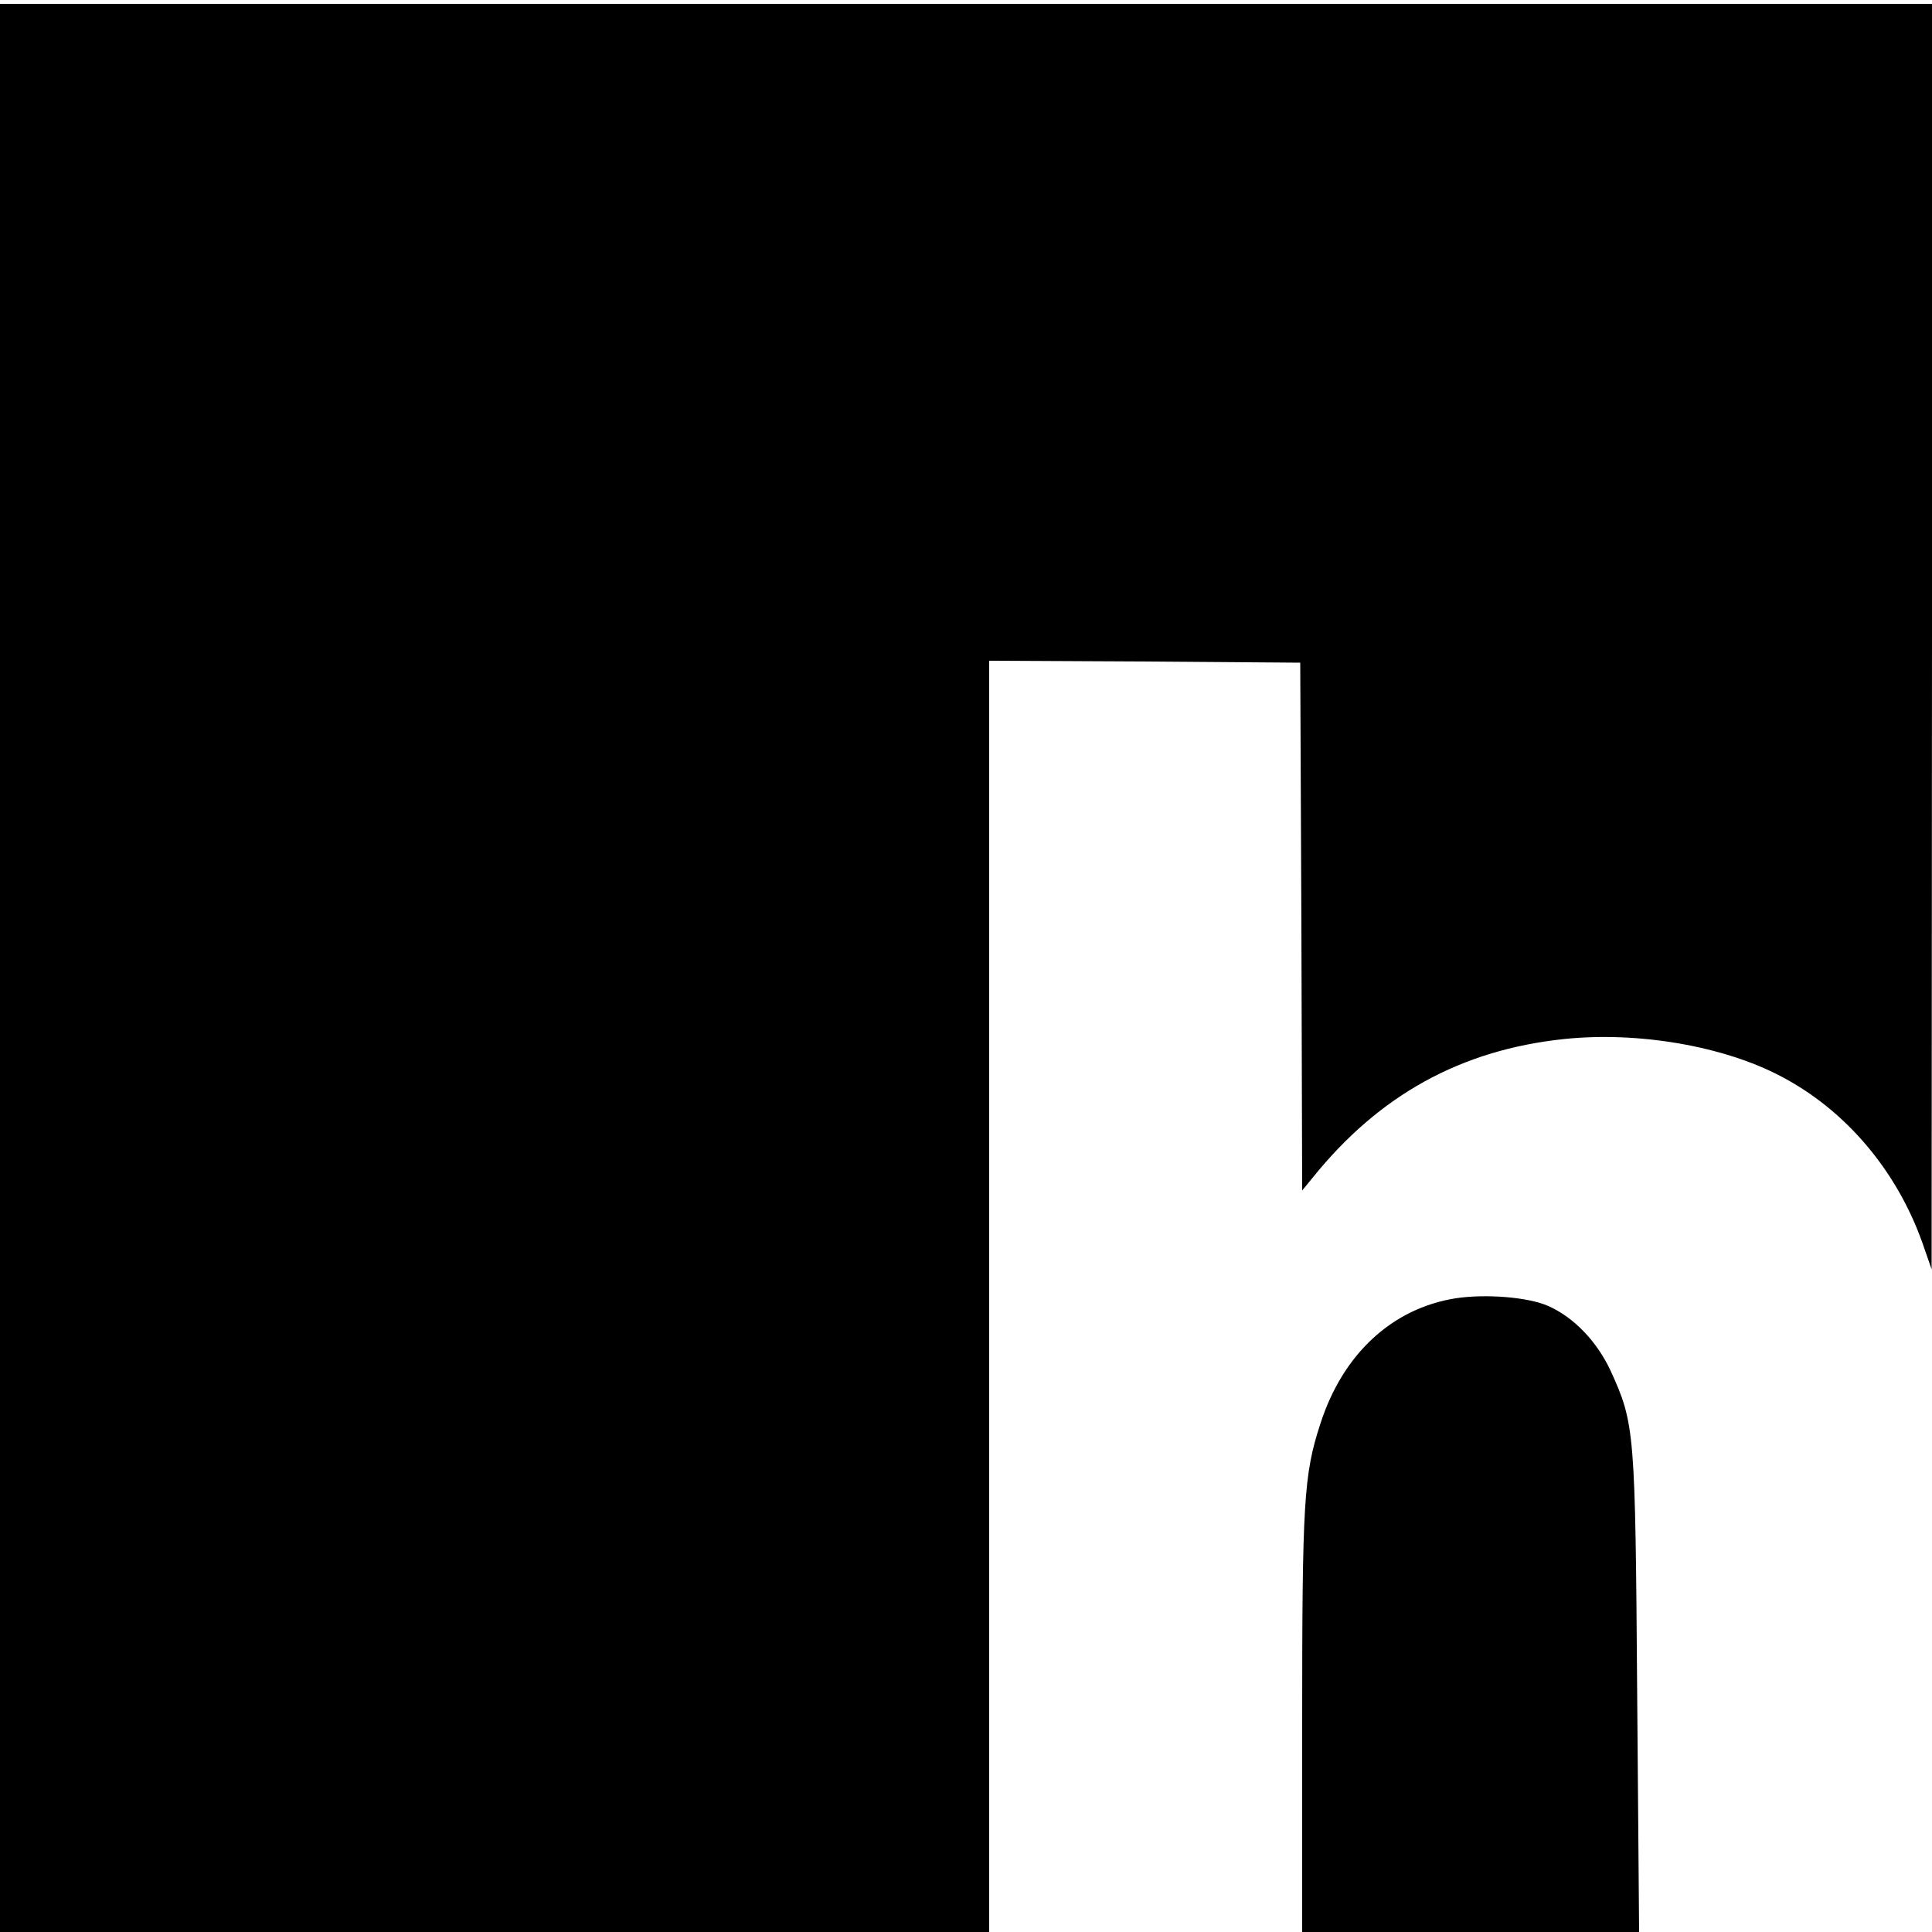<?xml version="1.0" standalone="no"?>
<!DOCTYPE svg PUBLIC "-//W3C//DTD SVG 20010904//EN"
 "http://www.w3.org/TR/2001/REC-SVG-20010904/DTD/svg10.dtd">
<svg version="1.0" xmlns="http://www.w3.org/2000/svg"
 width="500pt" height="500pt" viewBox="0 0 500 500"
 preserveAspectRatio="xMidYMid meet">
<g transform="translate(0,500) scale(0.1,-0.1)"
fill="#000000" stroke="none">
<path d="M0 2495 l0 -2495 1280 0 1280 0 0 1645 0 1645 403 -2 402 -3 3 -683
2 -683 27 33 c172 214 384 331 651 359 191 20 413 -18 562 -97 166 -87 298
-242 365 -430 l24 -69 1 1638 0 1637 -2500 0 -2500 0 0 -2495z"/>
<path d="M3767 1640 c-164 -26 -292 -144 -350 -325 -43 -131 -47 -204 -47
-771 l0 -544 436 0 436 0 -5 617 c-5 681 -6 698 -69 836 -35 75 -95 138 -161
167 -51 23 -162 32 -240 20z"/>
</g>
</svg>
